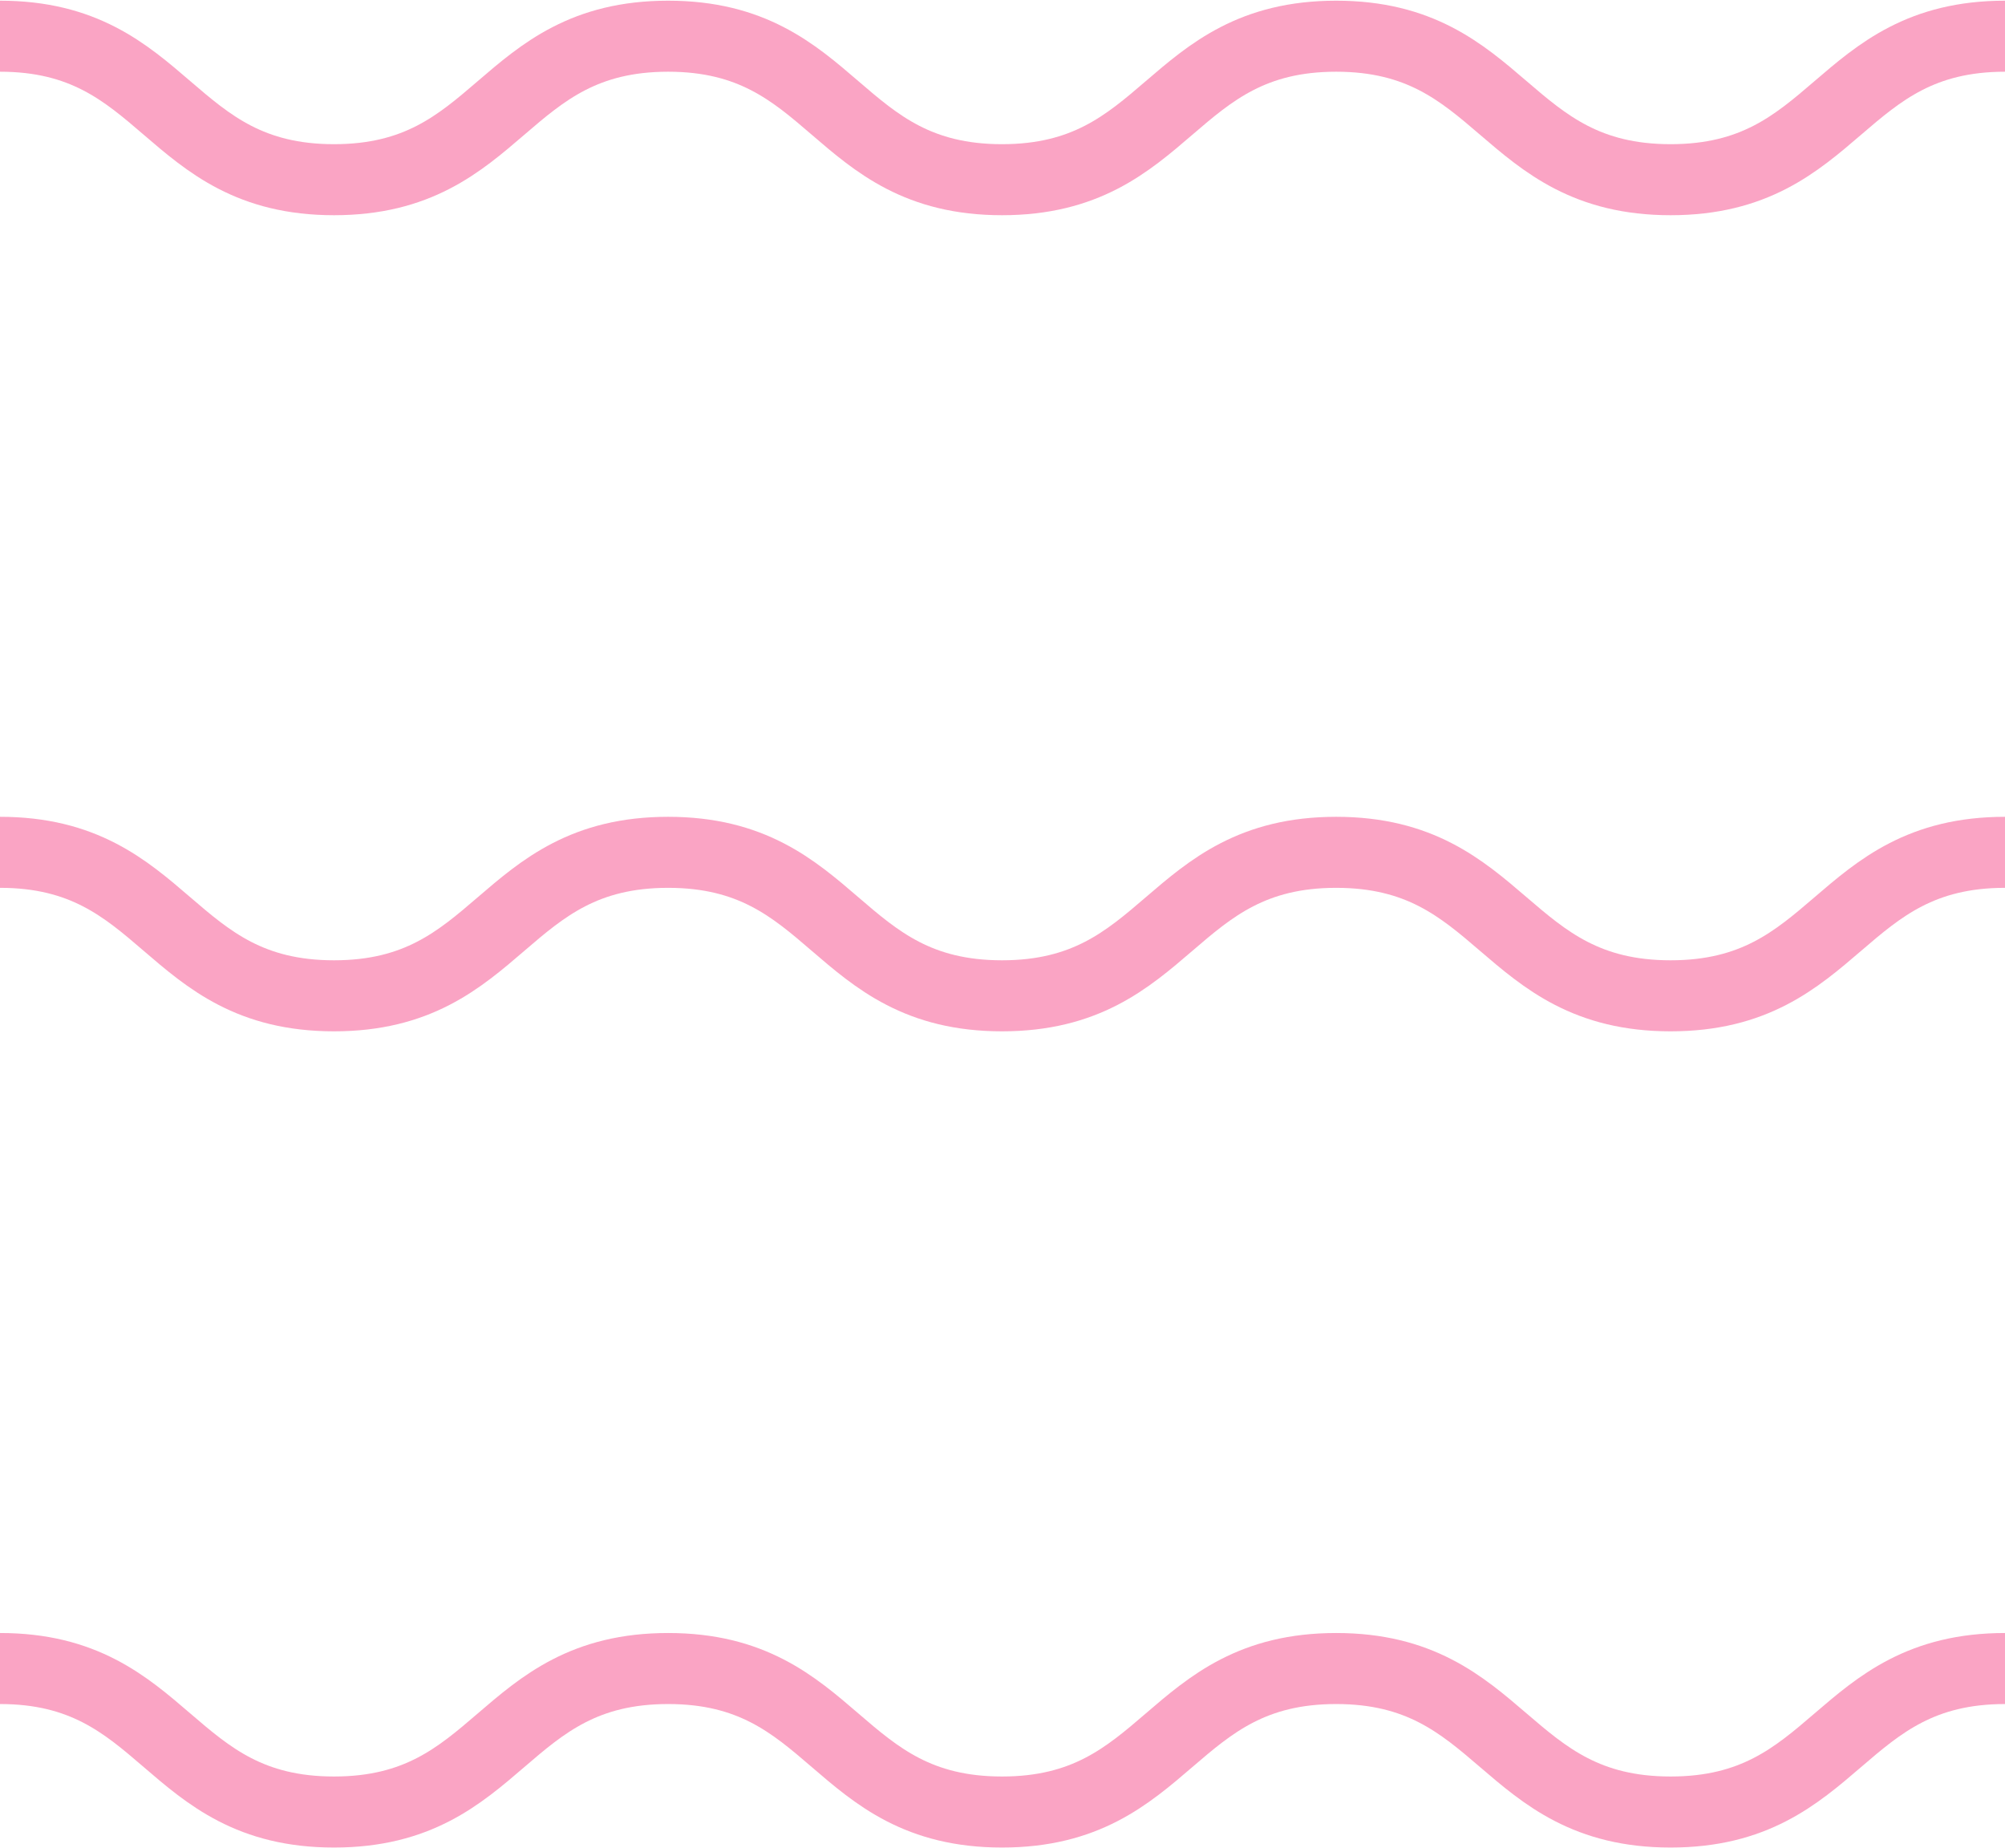 <svg xmlns="http://www.w3.org/2000/svg" xmlns:xlink="http://www.w3.org/1999/xlink" width="112.927" height="104.084" viewBox="0 0 112.927 104.084">
  <defs>
    <clipPath id="clip-path">
      <rect id="Rechteck_46" data-name="Rechteck 46" width="112.927" height="104.085" fill="none" stroke="#faa4c4" stroke-width="4"/>
    </clipPath>
  </defs>
  <g id="Gruppe_103" data-name="Gruppe 103" transform="translate(0 0)">
    <g id="Gruppe_102" data-name="Gruppe 102" transform="translate(0 0)" clip-path="url(#clip-path)">
      <path id="Pfad_85" data-name="Pfad 85" d="M0,23.025c9.407,0,9.407,8.081,18.813,8.081s9.407-8.081,18.817-8.081,9.4,8.081,18.806,8.081,9.41-8.081,18.82-8.081,9.42,8.081,18.837,8.081,9.417-8.081,18.834-8.081" transform="translate(0 70.941)" fill="none" stroke="#faa4c4" stroke-miterlimit="10" stroke-width="4"/>
      <path id="Pfad_86" data-name="Pfad 86" d="M0,.5C9.407.5,9.407,8.581,18.813,8.581S28.22.5,37.63.5s9.4,8.081,18.806,8.081S65.846.5,75.256.5s9.42,8.081,18.837,8.081S103.51.5,112.927.5" transform="translate(0 1.539)" fill="none" stroke="#faa4c4" stroke-miterlimit="10" stroke-width="4"/>
      <path id="Pfad_87" data-name="Pfad 87" d="M0,11.762c9.407,0,9.407,8.081,18.813,8.081s9.407-8.081,18.817-8.081,9.4,8.081,18.806,8.081,9.41-8.081,18.82-8.081,9.42,8.081,18.837,8.081,9.417-8.081,18.834-8.081" transform="translate(0 36.238)" fill="none" stroke="#faa4c4" stroke-miterlimit="10" stroke-width="4"/>
    </g>
  </g>
</svg>

